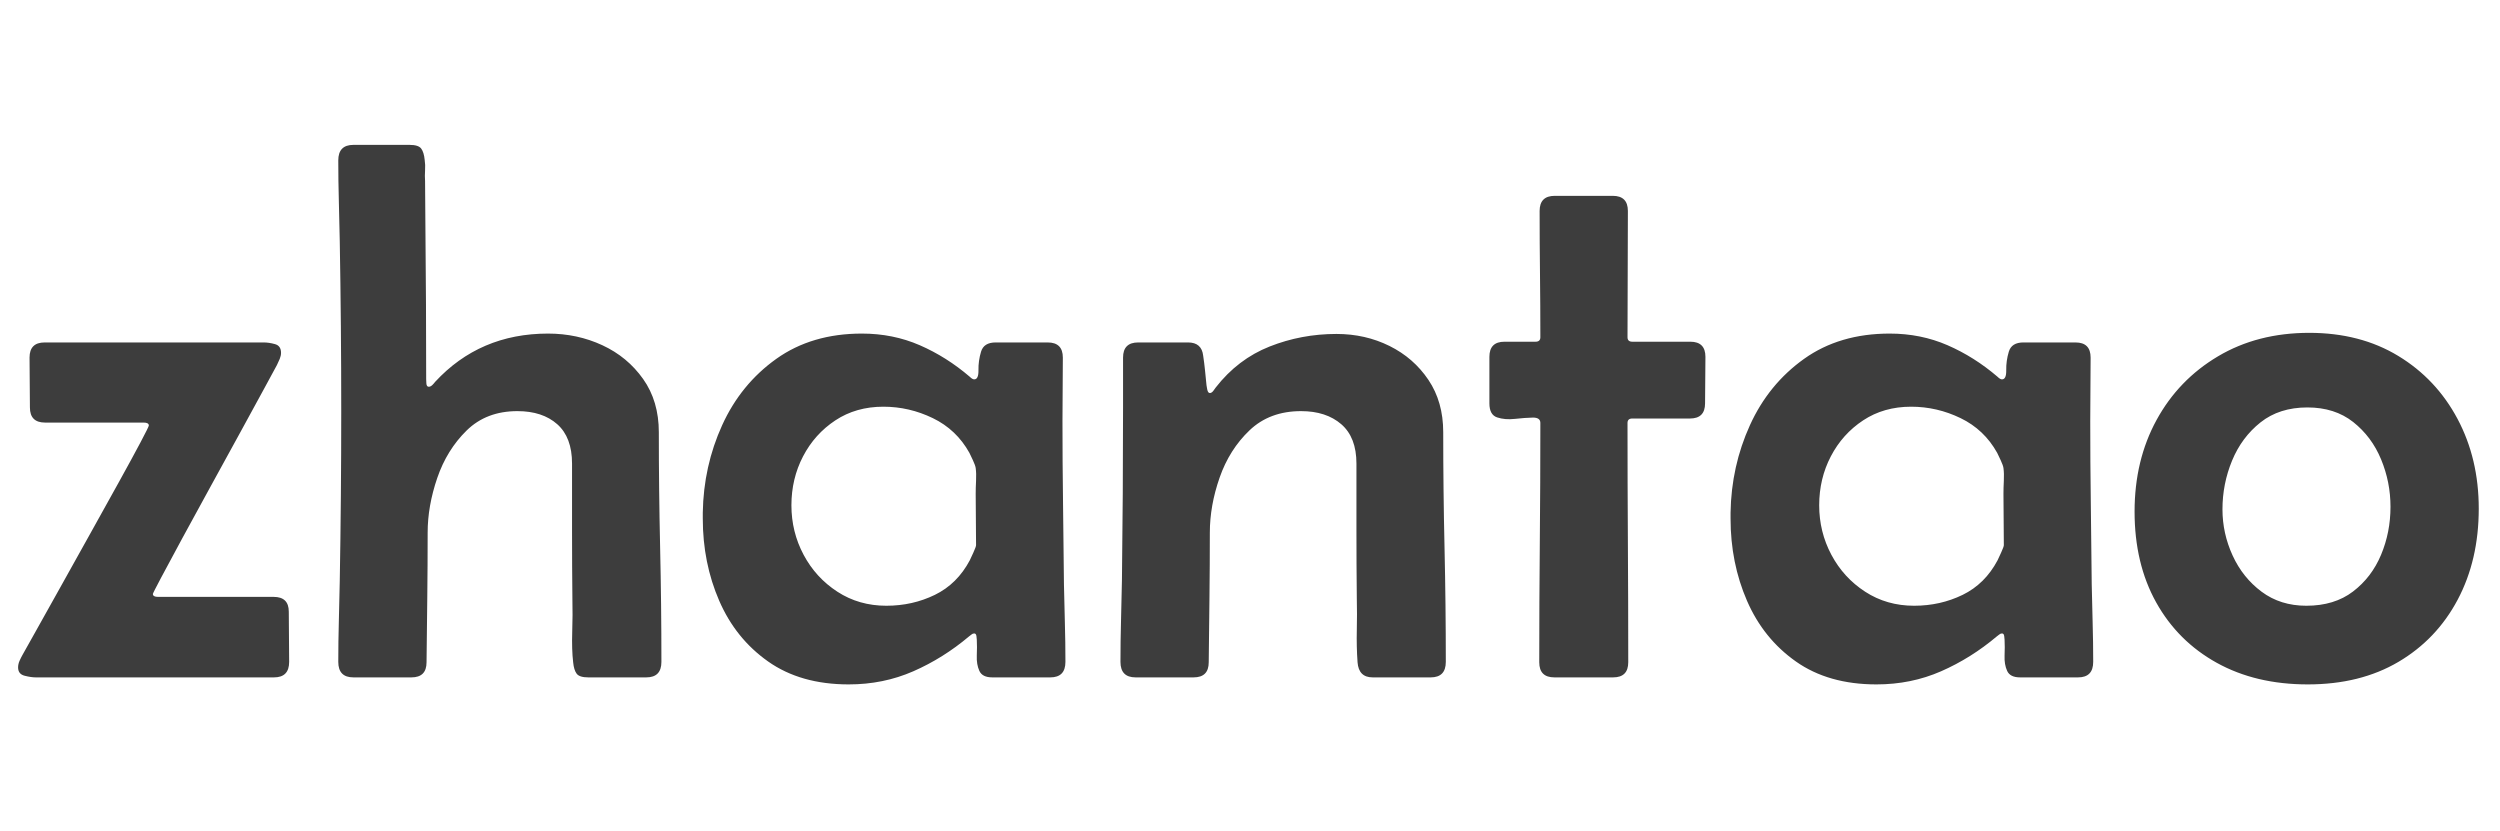 <svg viewBox="0 0 1026 341" height="341" width="1026" version="1.1" fill="none" xmlns:xlink="http://www.w3.org/1999/xlink" xmlns="http://www.w3.org/2000/svg"><g><path fill-opacity="1" fill="#3D3D3D" d="M61.077,174.639Q61.077,173.426,58.955,173.426L18.49,173.426Q12.276,173.426,12.276,167.213Q12.276,162.06,12.2,156.983Q12.124,151.905,12.124,146.753Q12.124,140.539,18.338,140.539L108.211,140.539Q110.333,140.539,112.833,141.221Q115.334,141.903,115.334,144.782Q115.334,145.995,114.804,147.283Q114.273,148.571,113.667,149.784Q112.455,152.057,108.287,159.711Q104.119,167.364,98.36,177.897Q92.601,188.43,86.387,199.721Q80.173,211.012,74.793,220.939Q69.413,230.866,66.078,237.156Q62.744,243.445,62.744,243.748Q62.744,244.961,64.866,244.961L112.303,244.961Q118.517,244.961,118.517,251.023L118.668,271.635Q118.668,278,112.455,278L14.701,278Q12.731,278,10.079,277.318Q7.426,276.636,7.426,273.908Q7.426,272.544,8.032,271.18Q8.639,269.816,9.245,268.755Q10.609,266.33,14.852,258.752Q19.096,251.175,24.931,240.717Q30.766,230.26,37.055,218.969Q43.345,207.678,48.801,197.827Q54.257,187.976,57.667,181.535Q61.077,175.094,61.077,174.639ZM145.045,278Q138.831,278,138.831,271.635Q138.831,263.299,139.059,255.039Q139.286,246.779,139.438,238.444Q139.741,221.015,139.892,203.586Q140.044,186.157,140.044,168.728Q140.044,151.299,139.892,133.87Q139.741,116.441,139.438,99.012Q139.286,90.677,139.059,82.417Q138.831,74.157,138.831,65.822Q138.831,59.456,145.045,59.456L168.082,59.456Q171.719,59.456,172.856,60.972Q173.992,62.487,174.295,65.67Q174.599,67.64,174.447,69.914Q174.295,72.187,174.447,74.309L174.599,94.617Q174.75,109.773,174.826,125.004Q174.902,140.236,174.902,155.543Q174.902,155.846,174.977,157.286Q175.053,158.725,175.963,158.725Q176.72,158.725,177.478,157.968Q178.236,157.21,178.539,156.755Q196.877,136.901,224.915,136.901Q236.888,136.901,247.194,141.675Q257.5,146.449,263.941,155.543Q270.382,164.636,270.382,177.367Q270.382,200.858,270.912,224.501Q271.443,248.143,271.443,271.635Q271.443,278,265.229,278L241.435,278Q237.797,278,236.661,276.484Q235.524,274.969,235.221,271.786Q234.615,266.633,234.842,259.283Q235.069,251.932,234.918,246.476Q234.766,232.382,234.766,218.363Q234.766,204.344,234.766,190.249Q234.766,179.489,228.704,174.108Q222.642,168.728,212.336,168.728Q199.605,168.728,191.497,176.685Q183.389,184.642,179.448,196.16Q175.508,207.678,175.508,218.59Q175.508,231.927,175.356,245.188Q175.205,258.449,175.053,271.786Q175.053,278,168.839,278L145.045,278ZM348.288,280.88Q328.585,280.88,315.248,271.483Q301.912,262.087,295.167,246.552Q288.423,231.018,288.423,212.831L288.423,210.406Q288.726,191.31,296.38,174.487Q304.033,157.665,318.583,147.283Q333.132,136.901,353.744,136.901Q366.474,136.901,377.462,141.675Q388.45,146.449,397.998,154.633Q399.059,155.694,399.817,155.694Q401.635,155.694,401.56,151.905Q401.484,148.117,402.62,144.328Q403.757,140.539,408.607,140.539L429.976,140.539Q436.19,140.539,436.19,146.753Q436.19,153.269,436.114,159.786Q436.039,166.303,436.039,172.82Q436.039,189.491,436.266,206.314Q436.493,223.137,436.645,239.808Q436.796,247.689,437.024,255.645Q437.251,263.602,437.251,271.635Q437.251,278,431.037,278L407.243,278Q403.151,278,401.938,275.348Q400.726,272.696,400.878,269.058Q401.029,265.421,400.878,262.541Q400.878,262.087,400.726,261.026Q400.574,259.965,399.817,259.965Q399.21,259.965,398.68,260.42Q398.15,260.874,397.695,261.177Q387.086,270.119,374.81,275.499Q362.534,280.88,348.288,280.88ZM363.746,248.598Q374.507,248.598,383.676,244.127Q392.845,239.656,397.998,229.957Q398.301,229.351,399.438,226.85Q400.574,224.349,400.574,223.743Q400.574,218.439,400.499,213.134Q400.423,207.83,400.423,202.677Q400.423,200.252,400.574,197.296Q400.726,194.341,400.423,192.068Q400.271,191.007,399.286,188.885Q398.301,186.763,397.846,185.854Q392.542,176.306,382.842,171.608Q373.143,166.909,362.534,166.909Q351.319,166.909,342.832,172.517Q334.345,178.125,329.571,187.294Q324.797,196.463,324.797,207.375Q324.797,218.287,329.798,227.683Q334.799,237.08,343.665,242.839Q352.531,248.598,363.746,248.598ZM487.574,140.539Q493.181,140.539,493.787,145.995Q494.242,149.026,494.545,152.057Q494.848,155.088,495.151,158.119Q495.151,158.422,495.455,159.862Q495.758,161.302,496.515,161.302Q497.273,161.302,497.955,160.393Q498.637,159.483,498.94,159.029Q508.034,147.359,521.068,142.206Q534.101,137.053,548.499,137.053Q560.32,137.053,570.247,141.979Q580.174,146.904,586.237,155.922Q592.299,164.939,592.299,177.367Q592.299,200.858,592.829,224.501Q593.36,248.143,593.36,271.635Q593.36,278,587.146,278L563.352,278Q557.593,278,557.138,271.786Q556.683,265.269,556.835,258.677Q556.986,252.084,556.835,245.567Q556.683,231.624,556.683,217.832Q556.683,204.041,556.683,190.249Q556.683,179.489,550.469,174.108Q544.256,168.728,533.95,168.728Q521.068,168.728,512.808,176.609Q504.548,184.49,500.532,196.008Q496.515,207.526,496.515,218.59Q496.515,231.927,496.364,245.188Q496.212,258.449,496.061,271.786Q496.061,278,489.847,278L466.053,278Q459.839,278,459.839,271.635Q459.839,263.148,460.066,254.736Q460.294,246.325,460.445,237.989Q460.9,202.525,460.9,167.061L460.9,146.753Q460.9,140.539,467.114,140.539L487.574,140.539ZM632.164,138.417Q632.164,125.383,632.013,112.425Q631.861,99.467,631.861,86.585Q631.861,80.371,638.075,80.371L661.869,80.371Q668.083,80.371,668.083,86.585Q668.083,99.467,668.007,112.425Q667.931,125.383,667.931,138.417Q667.931,140.236,669.902,140.236L693.696,140.236Q699.91,140.236,699.91,146.449Q699.91,151.148,699.834,155.922Q699.758,160.696,699.758,165.546Q699.758,171.759,693.544,171.759L669.902,171.759Q667.931,171.759,667.931,173.578Q667.931,198.13,668.083,222.682Q668.234,247.234,668.234,271.786Q668.234,278,662.021,278L637.923,278Q631.709,278,631.709,271.786Q631.709,247.234,631.937,222.682Q632.164,198.13,632.164,173.578Q632.164,171.305,628.981,171.38Q625.799,171.456,621.707,171.911Q617.615,172.366,614.432,171.305Q611.249,170.244,611.249,165.546L611.249,146.449Q611.249,140.236,617.463,140.236L630.194,140.236Q632.164,140.236,632.164,138.417ZM770.086,280.88Q750.384,280.88,737.047,271.483Q723.71,262.087,716.966,246.552Q710.221,231.018,710.221,212.831L710.221,210.406Q710.525,191.31,718.178,174.487Q725.832,157.665,740.381,147.283Q754.931,136.901,775.542,136.901Q788.273,136.901,799.261,141.675Q810.248,146.449,819.796,154.633Q820.857,155.694,821.615,155.694Q823.434,155.694,823.358,151.905Q823.282,148.117,824.419,144.328Q825.556,140.539,830.405,140.539L851.775,140.539Q857.989,140.539,857.989,146.753Q857.989,153.269,857.913,159.786Q857.837,166.303,857.837,172.82Q857.837,189.491,858.064,206.314Q858.292,223.137,858.443,239.808Q858.595,247.689,858.822,255.645Q859.049,263.602,859.049,271.635Q859.049,278,852.836,278L829.041,278Q824.949,278,823.737,275.348Q822.524,272.696,822.676,269.058Q822.828,265.421,822.676,262.541Q822.676,262.087,822.524,261.026Q822.373,259.965,821.615,259.965Q821.009,259.965,820.478,260.42Q819.948,260.874,819.493,261.177Q808.884,270.119,796.608,275.499Q784.332,280.88,770.086,280.88ZM785.545,248.598Q796.305,248.598,805.474,244.127Q814.644,239.656,819.796,229.957Q820.1,229.351,821.236,226.85Q822.373,224.349,822.373,223.743Q822.373,218.439,822.297,213.134Q822.221,207.83,822.221,202.677Q822.221,200.252,822.373,197.296Q822.524,194.341,822.221,192.068Q822.07,191.007,821.085,188.885Q820.1,186.763,819.645,185.854Q814.34,176.306,804.641,171.608Q794.941,166.909,784.332,166.909Q773.117,166.909,764.63,172.517Q756.143,178.125,751.369,187.294Q746.595,196.463,746.595,207.375Q746.595,218.287,751.596,227.683Q756.598,237.08,765.464,242.839Q774.33,248.598,785.545,248.598ZM876.03,209.951Q876.03,188.885,885.047,172.366Q894.065,155.846,910.281,146.222Q926.498,136.598,947.716,136.598Q968.63,136.598,984.241,146.071Q999.851,155.543,1008.57,171.911Q1017.28,188.279,1017.28,208.739Q1017.28,229.805,1008.64,246.097Q1000,262.39,984.317,271.635Q968.63,280.88,947.11,280.88Q925.74,280.88,909.751,272.014Q893.762,263.148,884.896,247.234Q876.03,231.321,876.03,209.951ZM946.958,167.213Q935.44,167.213,927.71,173.351Q919.981,179.489,916.041,189.037Q912.1,198.585,912.1,209.042Q912.1,218.893,916.268,227.987Q920.436,237.08,928.165,242.839Q935.894,248.598,946.503,248.598Q958.022,248.598,965.675,242.763Q973.329,236.928,977.193,227.683Q981.058,218.439,981.058,207.981Q981.058,197.827,977.193,188.506Q973.329,179.186,965.751,173.199Q958.173,167.213,946.958,167.213Z"></path></g></svg>